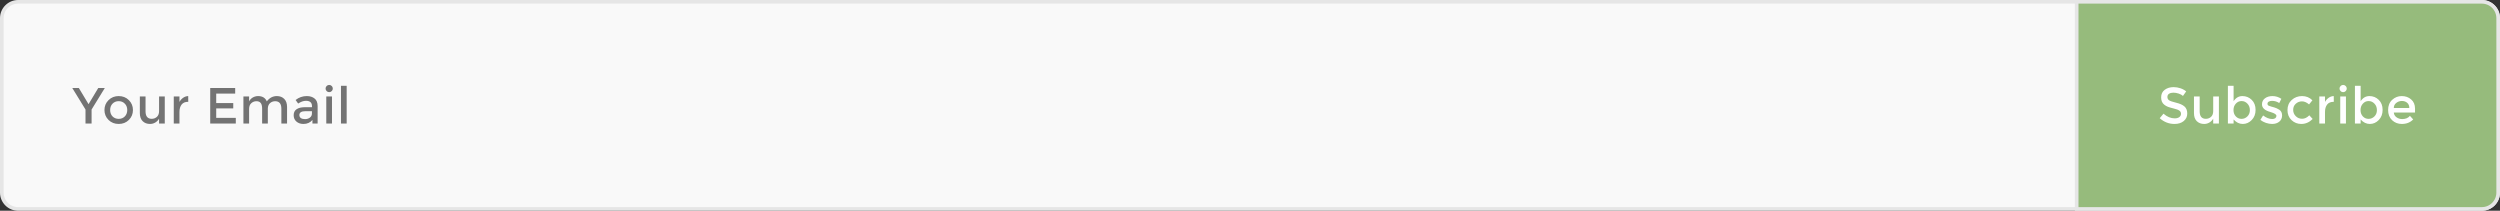 <svg width="688" height="58" viewBox="0 0 688 58" fill="none" xmlns="http://www.w3.org/2000/svg">
<rect x="0" y="0" width="688" height="58" fill="#333333" stroke="none"/>
<g clip-path="url(#clip0_2636_3565)">
<path d="M5 0.5H683C685.485 0.5 687.5 2.515 687.5 5V53C687.5 55.485 685.485 57.5 683 57.5H5C2.515 57.5 0.5 55.485 0.5 53V5C0.5 2.515 2.515 0.5 5 0.5Z" fill="#F9F9F9"/>
<path d="M5 0.5H683C685.485 0.5 687.5 2.515 687.5 5V53C687.5 55.485 685.485 57.5 683 57.5H5C2.515 57.5 0.5 55.485 0.5 53V5C0.5 2.515 2.515 0.5 5 0.5Z" stroke="#E6E6E6"/>
<path d="M25.208 34H23.528V30.136L19.888 24.214H21.694L24.368 28.666L27.042 24.214H28.848L25.208 30.136V34ZM30.972 32.04C31.42 32.488 31.985 32.712 32.666 32.712C33.348 32.712 33.908 32.488 34.346 32.04C34.794 31.583 35.018 30.995 35.018 30.276C35.018 29.557 34.794 28.974 34.346 28.526C33.908 28.069 33.348 27.84 32.666 27.84C31.985 27.84 31.42 28.069 30.972 28.526C30.534 28.974 30.314 29.557 30.314 30.276C30.314 30.995 30.534 31.583 30.972 32.04ZM35.466 33.006C34.72 33.743 33.786 34.112 32.666 34.112C31.546 34.112 30.613 33.743 29.866 33.006C29.12 32.259 28.746 31.349 28.746 30.276C28.746 29.203 29.12 28.297 29.866 27.56C30.613 26.813 31.546 26.44 32.666 26.44C33.786 26.44 34.72 26.813 35.466 27.56C36.213 28.297 36.586 29.203 36.586 30.276C36.586 31.349 36.213 32.259 35.466 33.006ZM43.777 30.584V26.552H45.345V34H43.777V32.642C43.525 33.099 43.175 33.459 42.727 33.72C42.288 33.981 41.812 34.112 41.299 34.112C40.459 34.112 39.778 33.855 39.255 33.342C38.742 32.829 38.485 32.087 38.485 31.116V26.552H40.053V30.64C40.053 32.012 40.623 32.698 41.761 32.698C42.303 32.698 42.774 32.521 43.175 32.166C43.577 31.802 43.777 31.275 43.777 30.584ZM51.726 28.022C50.951 28.022 50.368 28.274 49.976 28.778C49.584 29.282 49.388 29.959 49.388 30.808V34H47.82V26.552H49.388V28.05C49.64 27.583 49.981 27.201 50.41 26.902C50.849 26.603 51.311 26.449 51.796 26.44L51.81 28.022C51.782 28.022 51.754 28.022 51.726 28.022ZM64.724 24.214V25.768H59.502V28.358H64.192V29.828H59.502V32.446H64.892V34H57.85V24.214H64.724ZM68.554 29.968V34H66.986V26.552H68.554V27.91C68.778 27.453 69.114 27.093 69.562 26.832C70.02 26.571 70.51 26.44 71.032 26.44C72.208 26.44 73.006 26.925 73.426 27.896C74.164 26.925 75.083 26.44 76.184 26.44C77.024 26.44 77.701 26.697 78.214 27.21C78.737 27.723 78.998 28.465 78.998 29.436V34H77.43V29.912C77.43 28.54 76.861 27.854 75.722 27.854C75.19 27.854 74.724 28.027 74.322 28.372C73.93 28.708 73.725 29.203 73.706 29.856V34H72.138V29.912C72.138 29.203 72.012 28.685 71.76 28.358C71.508 28.022 71.112 27.854 70.57 27.854C70.029 27.854 69.558 28.036 69.156 28.4C68.755 28.755 68.554 29.277 68.554 29.968ZM87.412 34H85.984V33.006C85.368 33.743 84.542 34.112 83.506 34.112C82.731 34.112 82.087 33.893 81.574 33.454C81.07 33.015 80.818 32.432 80.818 31.704C80.818 30.967 81.088 30.416 81.63 30.052C82.171 29.688 82.904 29.506 83.828 29.506H85.858V29.226C85.858 28.237 85.307 27.742 84.206 27.742C83.515 27.742 82.796 27.994 82.05 28.498L81.35 27.518C82.255 26.799 83.282 26.44 84.43 26.44C85.307 26.44 86.021 26.664 86.572 27.112C87.132 27.551 87.412 28.246 87.412 29.198V34ZM85.844 31.228V30.598H84.08C82.95 30.598 82.386 30.953 82.386 31.662C82.386 32.026 82.526 32.306 82.806 32.502C83.086 32.689 83.473 32.782 83.968 32.782C84.472 32.782 84.91 32.642 85.284 32.362C85.657 32.082 85.844 31.704 85.844 31.228ZM91.362 34H89.794V26.552H91.362V34ZM89.892 25.068C89.697 24.872 89.599 24.639 89.599 24.368C89.599 24.097 89.697 23.864 89.892 23.668C90.088 23.472 90.322 23.374 90.593 23.374C90.863 23.374 91.097 23.472 91.293 23.668C91.489 23.864 91.587 24.097 91.587 24.368C91.587 24.639 91.489 24.872 91.293 25.068C91.097 25.264 90.863 25.362 90.593 25.362C90.322 25.362 90.088 25.264 89.892 25.068ZM95.404 34H93.836V23.612H95.404V34Z" fill="#737373"/>
<g clip-path="url(#clip1_2636_3565)">
<path d="M683 0.5C685.485 0.5 687.5 2.515 687.5 5V53C687.5 55.485 685.485 57.5 683 57.5H571.5V0.5H683Z" fill="#96BB7C"/>
<path d="M683 0.5C685.485 0.5 687.5 2.515 687.5 5V53C687.5 55.485 685.485 57.5 683 57.5H571.5V0.5H683Z" stroke="#E6E6E6"/>
<path d="M598.108 25.502C597.632 25.502 597.24 25.6 596.932 25.796C596.624 25.992 596.47 26.291 596.47 26.692C596.47 27.084 596.624 27.387 596.932 27.602C597.24 27.807 597.893 28.031 598.892 28.274C599.9 28.517 600.656 28.857 601.16 29.296C601.673 29.735 601.93 30.383 601.93 31.242C601.93 32.091 601.608 32.782 600.964 33.314C600.32 33.846 599.475 34.112 598.43 34.112C596.899 34.112 595.541 33.585 594.356 32.53L595.392 31.284C596.381 32.143 597.408 32.572 598.472 32.572C599.004 32.572 599.424 32.46 599.732 32.236C600.049 32.003 600.208 31.699 600.208 31.326C600.208 30.943 600.058 30.649 599.76 30.444C599.47 30.229 598.966 30.038 598.248 29.87C597.529 29.693 596.983 29.534 596.61 29.394C596.236 29.245 595.905 29.053 595.616 28.82C595.037 28.381 594.748 27.709 594.748 26.804C594.748 25.899 595.074 25.203 595.728 24.718C596.39 24.223 597.207 23.976 598.178 23.976C598.803 23.976 599.424 24.079 600.04 24.284C600.656 24.489 601.188 24.779 601.636 25.152L600.754 26.398C600.464 26.137 600.072 25.922 599.578 25.754C599.083 25.586 598.593 25.502 598.108 25.502ZM609.074 30.584V26.552H610.642V34H609.074V32.642C608.822 33.099 608.472 33.459 608.024 33.72C607.585 33.981 607.109 34.112 606.596 34.112C605.756 34.112 605.075 33.855 604.552 33.342C604.039 32.829 603.782 32.087 603.782 31.116V26.552H605.35V30.64C605.35 32.012 605.919 32.698 607.058 32.698C607.599 32.698 608.071 32.521 608.472 32.166C608.873 31.802 609.074 31.275 609.074 30.584ZM617.107 26.44C618.105 26.44 618.959 26.785 619.669 27.476C620.378 28.167 620.733 29.086 620.733 30.234C620.733 31.382 620.378 32.315 619.669 33.034C618.969 33.753 618.147 34.112 617.205 34.112C616.271 34.112 615.431 33.701 614.685 32.88V34H613.117V23.612H614.685V27.854C615.301 26.911 616.108 26.44 617.107 26.44ZM614.657 30.29C614.657 30.999 614.871 31.583 615.301 32.04C615.73 32.488 616.253 32.712 616.869 32.712C617.485 32.712 618.021 32.488 618.479 32.04C618.936 31.592 619.165 31.013 619.165 30.304C619.165 29.585 618.941 28.993 618.493 28.526C618.045 28.05 617.508 27.812 616.883 27.812C616.257 27.812 615.73 28.05 615.301 28.526C614.871 28.993 614.657 29.581 614.657 30.29ZM628.029 31.774C628.029 32.483 627.772 33.053 627.259 33.482C626.746 33.902 626.088 34.112 625.285 34.112C624.744 34.112 624.179 34.014 623.591 33.818C623.012 33.622 622.499 33.347 622.051 32.992L622.807 31.774C623.675 32.427 624.515 32.754 625.327 32.754C625.682 32.754 625.962 32.675 626.167 32.516C626.372 32.348 626.475 32.138 626.475 31.886C626.475 31.513 625.98 31.177 624.991 30.878C624.916 30.85 624.86 30.831 624.823 30.822C623.274 30.402 622.499 29.702 622.499 28.722C622.499 28.031 622.765 27.481 623.297 27.07C623.838 26.65 624.538 26.44 625.397 26.44C626.256 26.44 627.068 26.692 627.833 27.196L627.245 28.358C626.638 27.957 625.98 27.756 625.271 27.756C624.898 27.756 624.594 27.826 624.361 27.966C624.128 28.097 624.011 28.297 624.011 28.568C624.011 28.811 624.132 28.988 624.375 29.1C624.543 29.184 624.776 29.263 625.075 29.338C625.383 29.413 625.654 29.487 625.887 29.562C626.12 29.637 626.344 29.721 626.559 29.814C626.783 29.907 627.021 30.038 627.273 30.206C627.777 30.542 628.029 31.065 628.029 31.774ZM633.309 34.112C632.273 34.112 631.382 33.762 630.635 33.062C629.888 32.353 629.515 31.429 629.515 30.29C629.515 29.151 629.902 28.227 630.677 27.518C631.461 26.799 632.413 26.44 633.533 26.44C634.653 26.44 635.6 26.827 636.375 27.602L635.451 28.736C634.807 28.176 634.158 27.896 633.505 27.896C632.852 27.896 632.282 28.115 631.797 28.554C631.321 28.983 631.083 29.543 631.083 30.234C631.083 30.915 631.321 31.494 631.797 31.97C632.273 32.446 632.856 32.684 633.547 32.684C634.247 32.684 634.905 32.367 635.521 31.732L636.445 32.74C635.54 33.655 634.494 34.112 633.309 34.112ZM642.178 28.022C641.403 28.022 640.82 28.274 640.428 28.778C640.036 29.282 639.84 29.959 639.84 30.808V34H638.272V26.552H639.84V28.05C640.092 27.583 640.432 27.201 640.862 26.902C641.3 26.603 641.762 26.449 642.248 26.44L642.262 28.022C642.234 28.022 642.206 28.022 642.178 28.022ZM645.604 34H644.036V26.552H645.604V34ZM644.134 25.068C643.938 24.872 643.84 24.639 643.84 24.368C643.84 24.097 643.938 23.864 644.134 23.668C644.33 23.472 644.563 23.374 644.834 23.374C645.105 23.374 645.338 23.472 645.534 23.668C645.73 23.864 645.828 24.097 645.828 24.368C645.828 24.639 645.73 24.872 645.534 25.068C645.338 25.264 645.105 25.362 644.834 25.362C644.563 25.362 644.33 25.264 644.134 25.068ZM652.068 26.44C653.066 26.44 653.92 26.785 654.63 27.476C655.339 28.167 655.694 29.086 655.694 30.234C655.694 31.382 655.339 32.315 654.63 33.034C653.93 33.753 653.108 34.112 652.166 34.112C651.232 34.112 650.392 33.701 649.646 32.88V34H648.078V23.612H649.646V27.854C650.262 26.911 651.069 26.44 652.068 26.44ZM649.618 30.29C649.618 30.999 649.832 31.583 650.262 32.04C650.691 32.488 651.214 32.712 651.83 32.712C652.446 32.712 652.982 32.488 653.44 32.04C653.897 31.592 654.126 31.013 654.126 30.304C654.126 29.585 653.902 28.993 653.454 28.526C653.006 28.05 652.469 27.812 651.844 27.812C651.218 27.812 650.691 28.05 650.262 28.526C649.832 28.993 649.618 29.581 649.618 30.29ZM664.614 30.962H658.776C658.813 31.503 659.061 31.942 659.518 32.278C659.975 32.605 660.498 32.768 661.086 32.768C662.019 32.768 662.729 32.474 663.214 31.886L664.11 32.866C663.307 33.697 662.262 34.112 660.974 34.112C659.929 34.112 659.037 33.767 658.3 33.076C657.572 32.376 657.208 31.443 657.208 30.276C657.208 29.1 657.581 28.167 658.328 27.476C659.075 26.785 659.952 26.44 660.96 26.44C661.977 26.44 662.841 26.748 663.55 27.364C664.259 27.971 664.614 28.811 664.614 29.884V30.962ZM658.776 29.73H663.046C663.046 29.105 662.85 28.624 662.458 28.288C662.066 27.952 661.581 27.784 661.002 27.784C660.433 27.784 659.919 27.961 659.462 28.316C659.005 28.661 658.776 29.133 658.776 29.73Z" fill="white"/>
</g>
</g>
<defs>
<clipPath id="clip0_2636_3565">
<rect width="688" height="58" fill="white"/>
</clipPath>
<clipPath id="clip1_2636_3565">
<rect width="117" height="58" fill="white" transform="translate(571)"/>
</clipPath>
</defs>
</svg>
